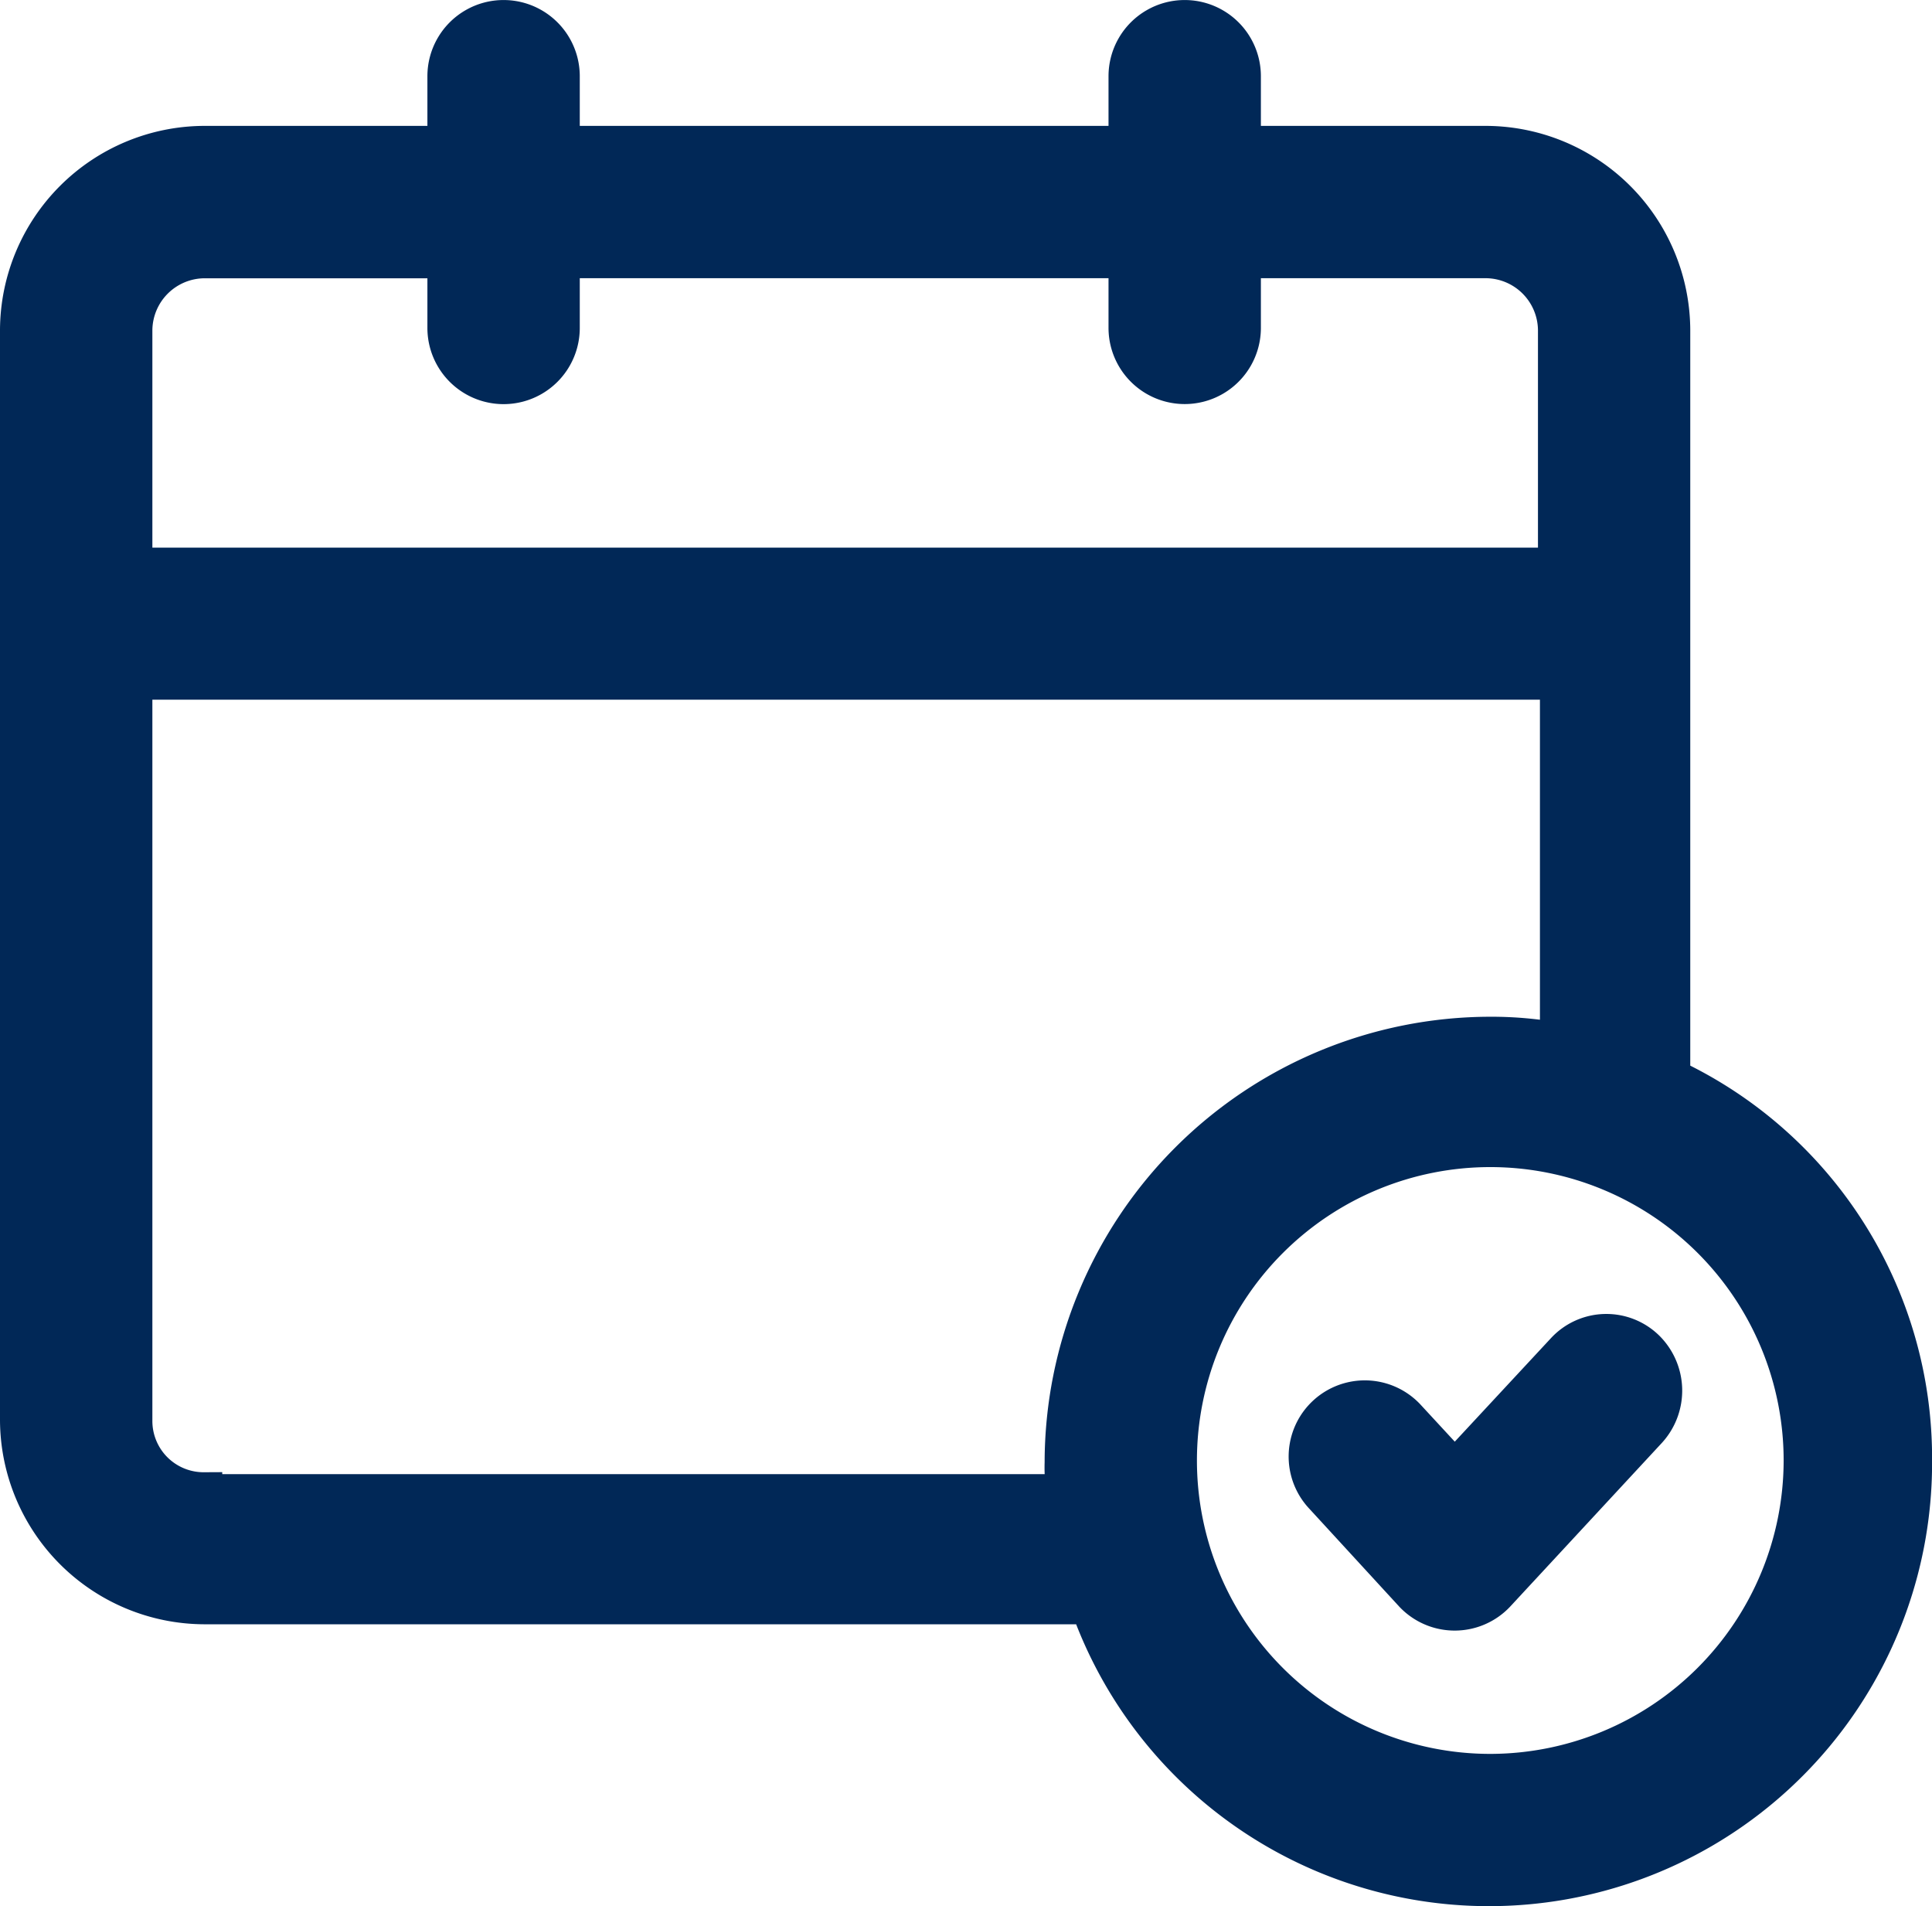 <svg xmlns="http://www.w3.org/2000/svg" width="26.462" height="26.106" viewBox="0 0 26.462 26.106"><defs><style>.a{fill:#012857;stroke:#012857;stroke-width:0.5px;}</style></defs><g transform="translate(0.25 0.25)"><g transform="translate(0 0)"><path class="a" d="M25.151,17.7V7.468a2.557,2.557,0,0,0-2.544-2.544H19.27v-.93a.793.793,0,1,0-1.587,0v.93H9.941v-.93a.793.793,0,1,0-1.587,0v.93H5.044A2.557,2.557,0,0,0,2.5,7.468V22.4a2.557,2.557,0,0,0,2.544,2.544H17.163a5.82,5.82,0,0,0,11.3-2A5.765,5.765,0,0,0,25.151,17.7ZM4.087,7.468a.969.969,0,0,1,.957-.957h3.31v.93a.793.793,0,1,0,1.587,0V6.51h7.742v.93a.793.793,0,1,0,1.587,0V6.51h3.338a.969.969,0,0,1,.957.957V10.7H4.087Zm.957,15.894a.952.952,0,0,1-.957-.957V12.282H23.592v4.924a5.116,5.116,0,0,0-.93-.082,5.861,5.861,0,0,0-5.854,5.854,2.07,2.07,0,0,0,.027.41H5.044Zm17.618,3.857a4.268,4.268,0,1,1,4.268-4.268A4.273,4.273,0,0,1,22.662,27.219Z" transform="translate(-2.5 -3.2)"/><path class="a" d="M70.52,69.237l-1.5,1.614-.657-.711a.793.793,0,0,0-1.149,1.094l1.231,1.34a.793.793,0,0,0,1.149,0l2.079-2.243a.81.81,0,0,0-.027-1.122A.784.784,0,0,0,70.52,69.237Z" transform="translate(-49.345 -50.99)"/></g></g></svg>